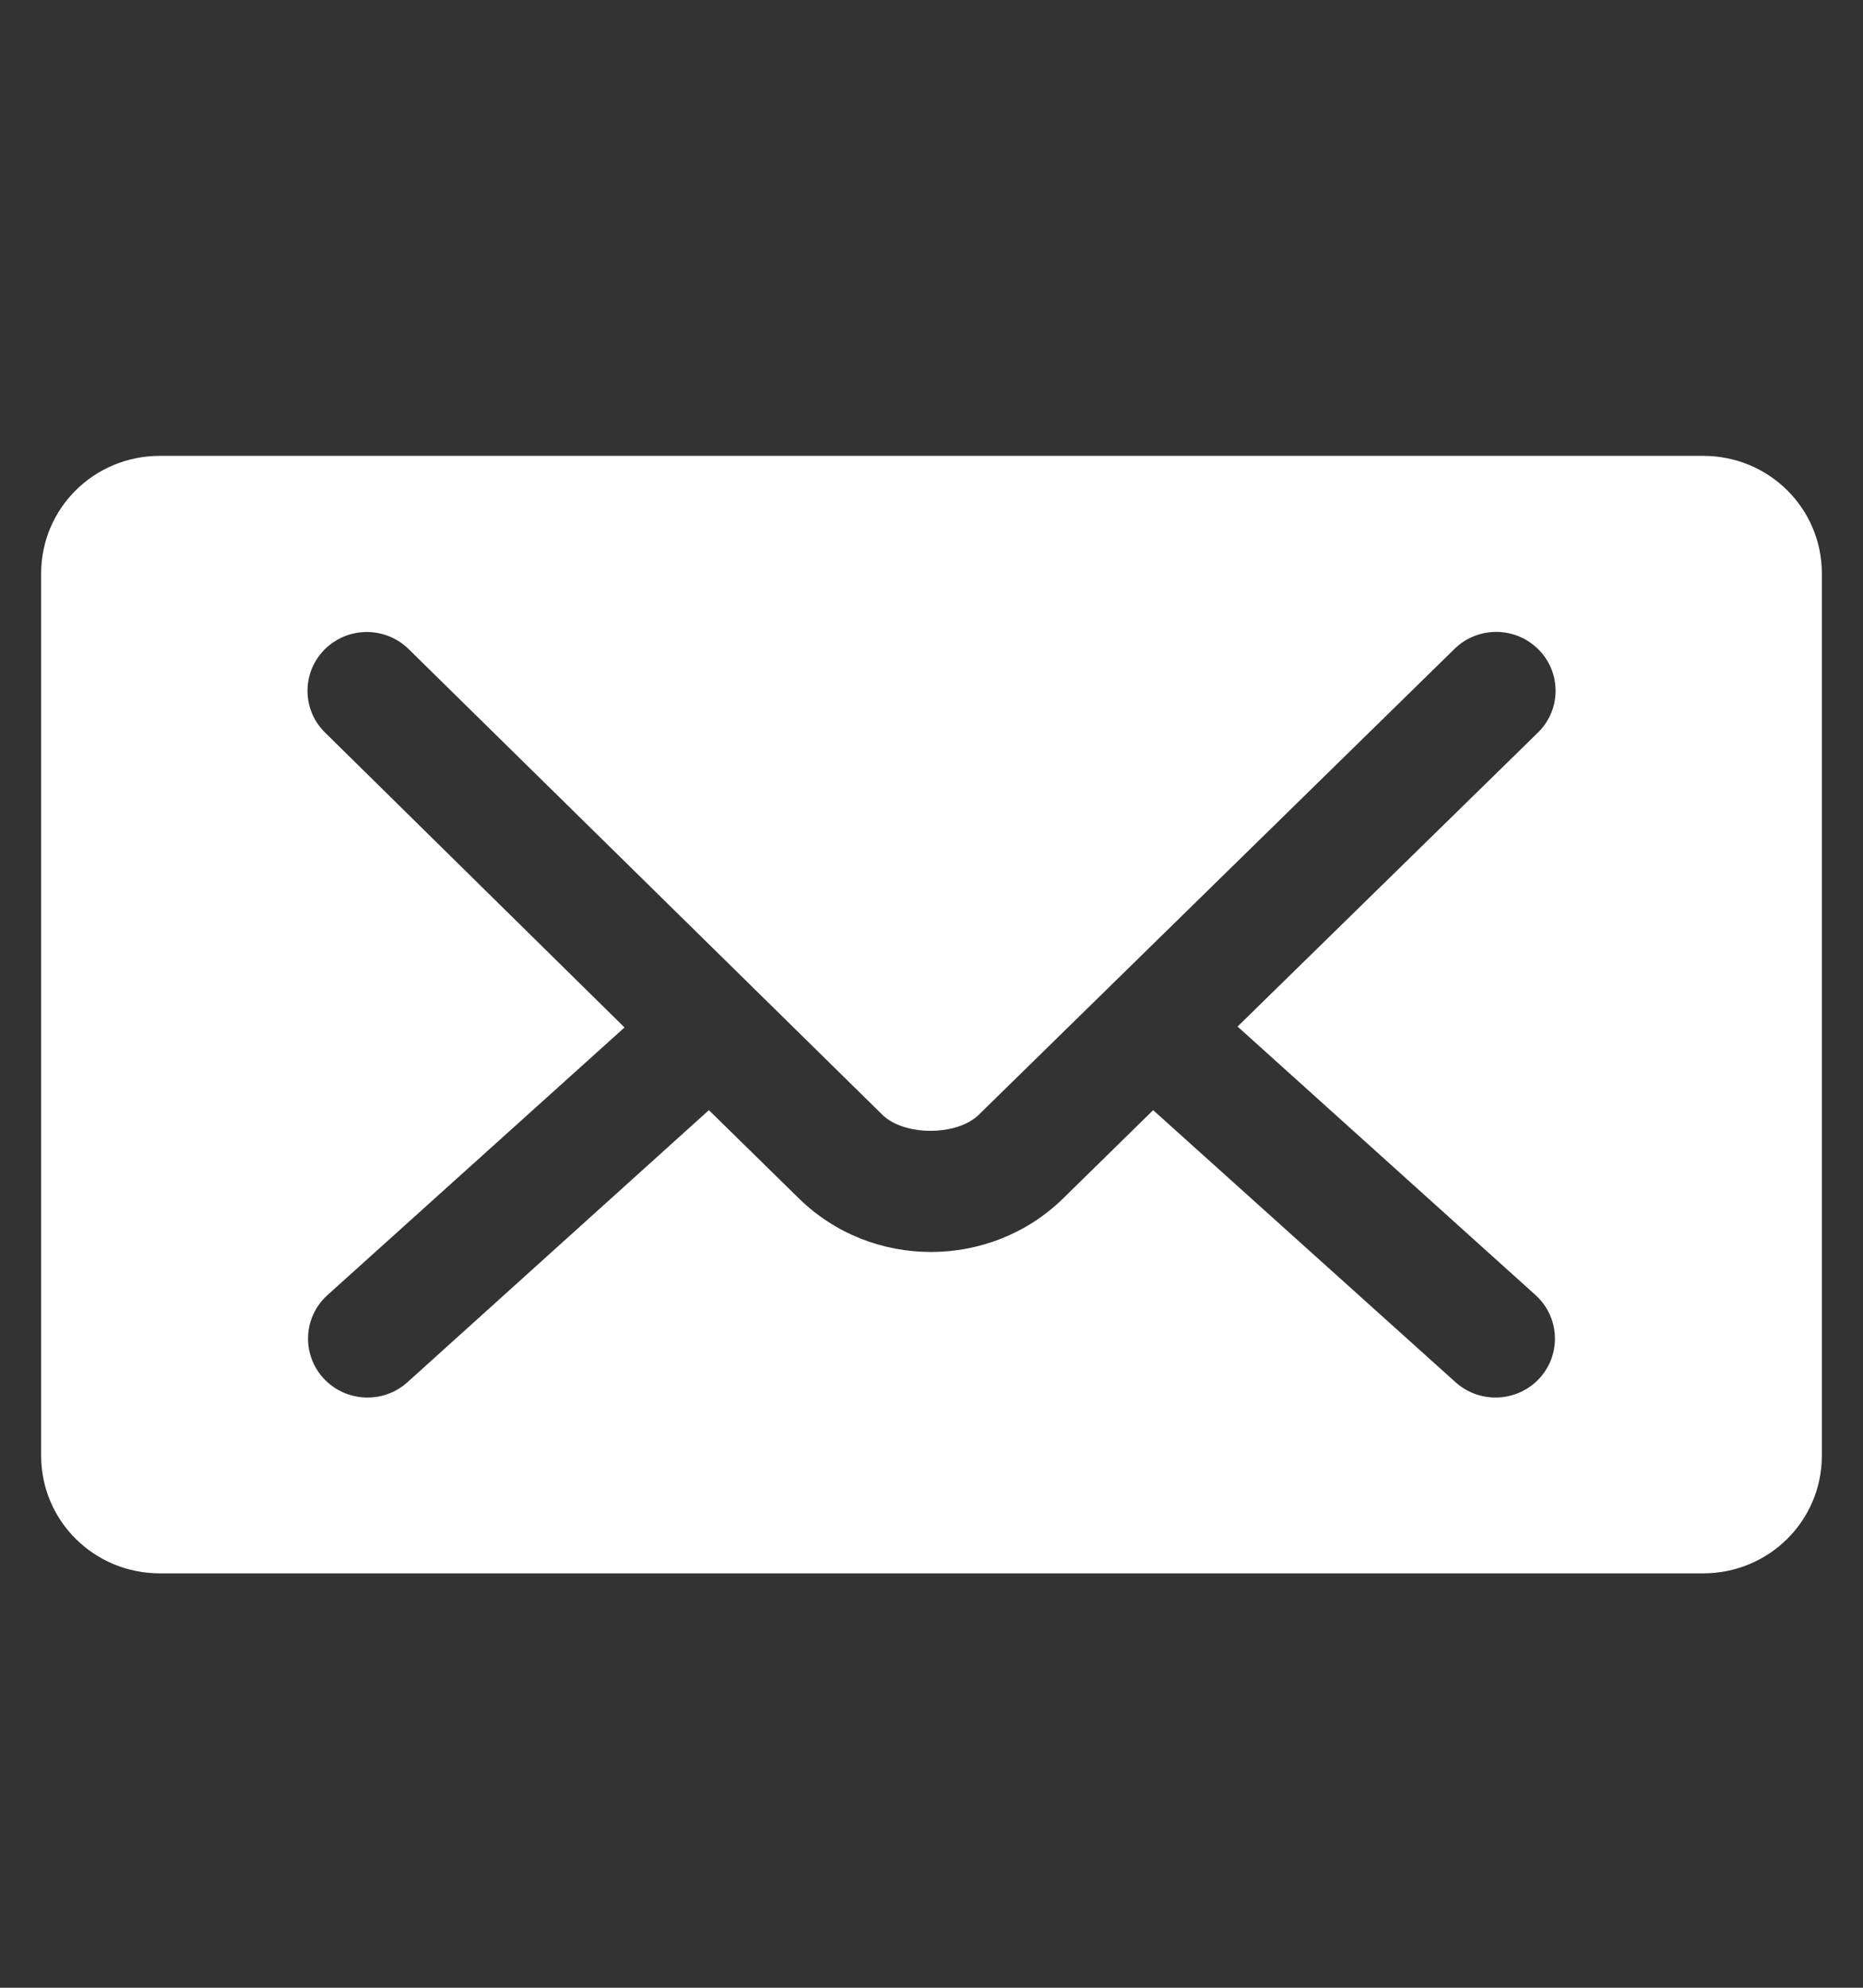 <svg xmlns="http://www.w3.org/2000/svg" xmlns:xlink="http://www.w3.org/1999/xlink" preserveAspectRatio="xMidYMid" width="45" height="48" viewBox="0 0 45 48">
  <rect x="0" y="0" width="45" height="48" fill="#333333" stroke="none"/>
  <defs>
    <style>
      .cls-1 {
        fill: #fff;
        fill-rule: evenodd;
      }
    </style>
  </defs>
  <path d="M3.861,11.008 C2.273,11.008 0.994,12.274 0.994,13.848 L0.994,35.152 C0.994,36.726 2.273,37.993 3.861,37.993 L41.139,37.993 C42.727,37.993 44.006,36.726 44.006,35.152 L44.006,13.848 C44.006,12.274 42.727,11.008 41.139,11.008 L3.861,11.008 ZM8.722,15.268 C9.155,15.227 9.584,15.382 9.887,15.690 L21.313,26.919 C21.839,27.436 23.114,27.437 23.642,26.919 L35.112,15.690 C35.665,15.127 36.572,15.114 37.140,15.662 C37.708,16.209 37.721,17.107 37.169,17.670 C37.156,17.683 37.142,17.696 37.129,17.709 L29.893,24.789 L37.084,31.268 C37.673,31.794 37.721,32.693 37.191,33.277 C36.661,33.860 35.754,33.908 35.164,33.383 C35.162,33.381 35.160,33.379 35.157,33.377 L27.854,26.808 L25.681,28.938 C23.923,30.662 21.054,30.666 19.296,28.938 L17.123,26.808 L9.843,33.377 C9.257,33.906 8.349,33.863 7.815,33.284 C7.281,32.703 7.323,31.803 7.909,31.275 C7.911,31.273 7.914,31.271 7.916,31.268 L15.085,24.811 L7.871,17.709 C7.299,17.168 7.277,16.269 7.824,15.701 C8.062,15.455 8.380,15.301 8.722,15.268 Z" class="cls-1"/>
</svg>
